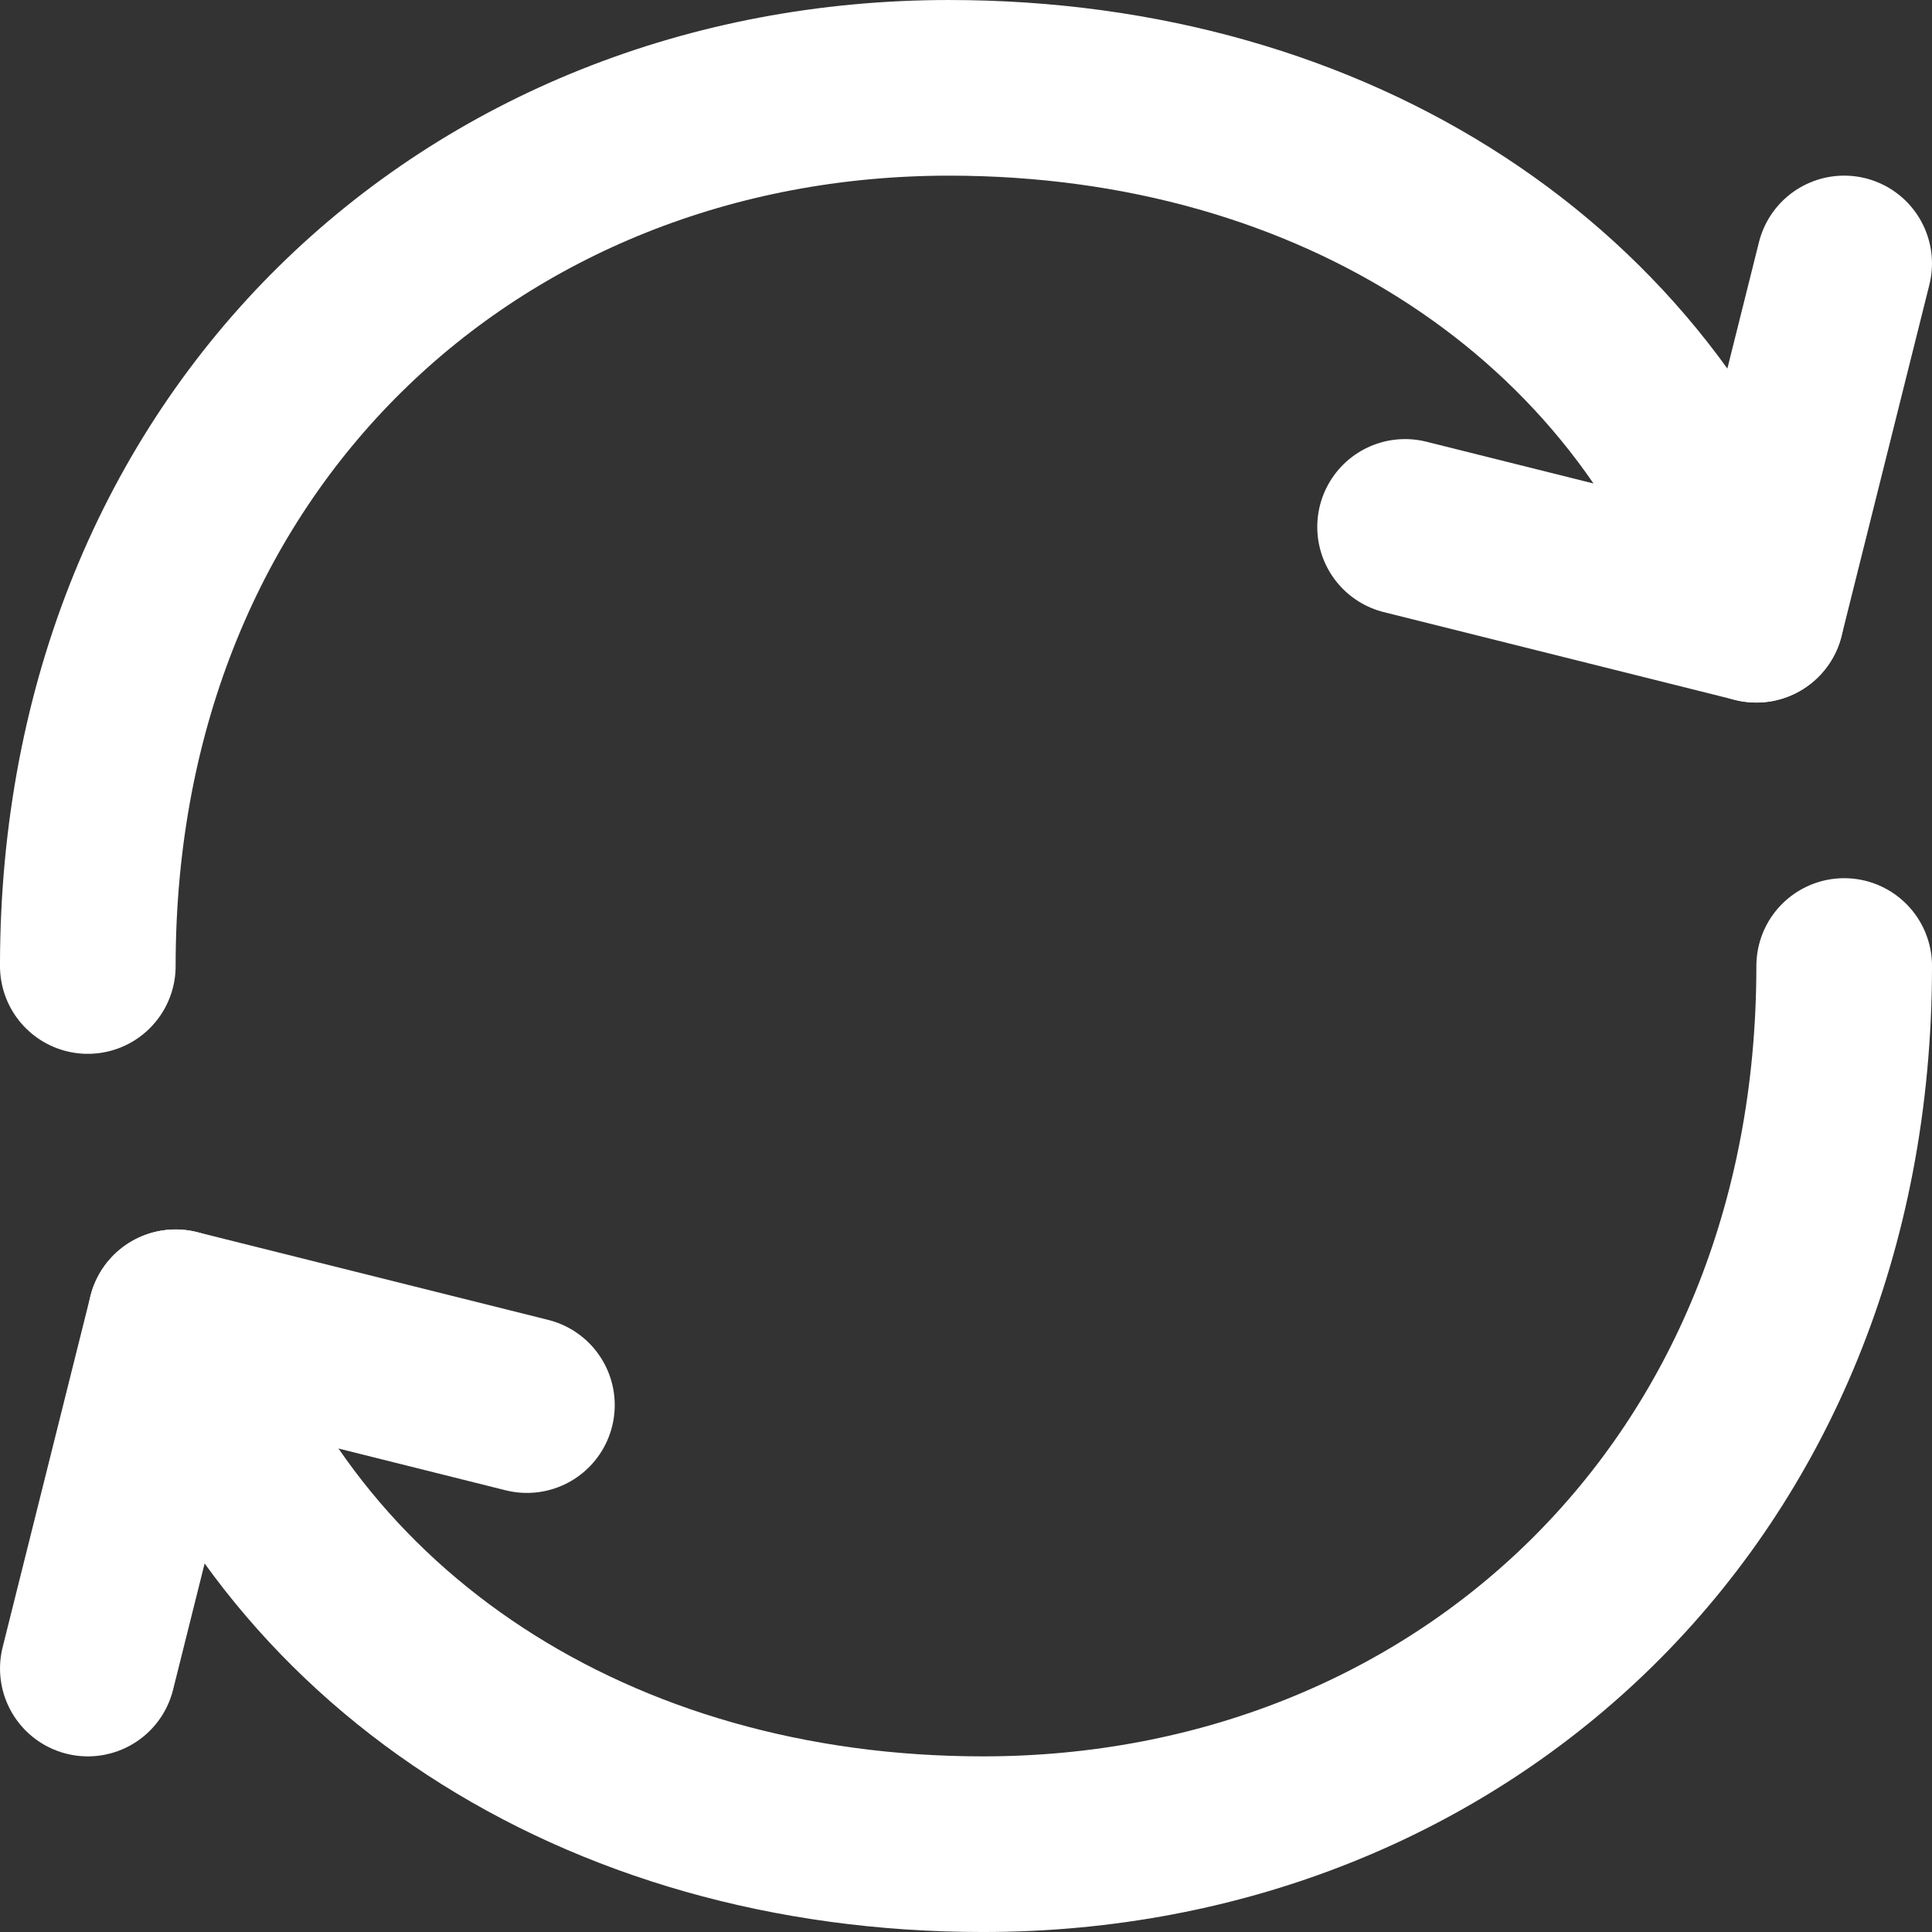<?xml version="1.0" encoding="UTF-8"?>
<svg id="Calque_1" data-name="Calque 1" xmlns="http://www.w3.org/2000/svg" viewBox="0 0 733.33 733.33">
  <rect x="0" y="0" width="733.33" height="733.33" fill="#333333" stroke="none"/>
  <defs>
    <style>
      .cls-1 {
        fill: none;
        stroke: #fff;
        stroke-linecap: round;
        stroke-linejoin: round;
        stroke-width: 66.67px;
      }
    </style>
  </defs>
  <path class="cls-1" d="M700,366.67c0,200-146.35,333.33-326.88,333.33-146.72,0-265.1-77.83-306.45-200"/>
  <path class="cls-1" d="M33.33,366.67c0-200,146.35-333.33,326.88-333.33,146.72,0,265.1,77.83,306.45,200"/>
  <path class="cls-1" d="M200,533.33l-133.33-33.33-33.33,133.33"/>
  <path class="cls-1" d="M533.33,200l133.33,33.33,33.33-133.33"/>
</svg>